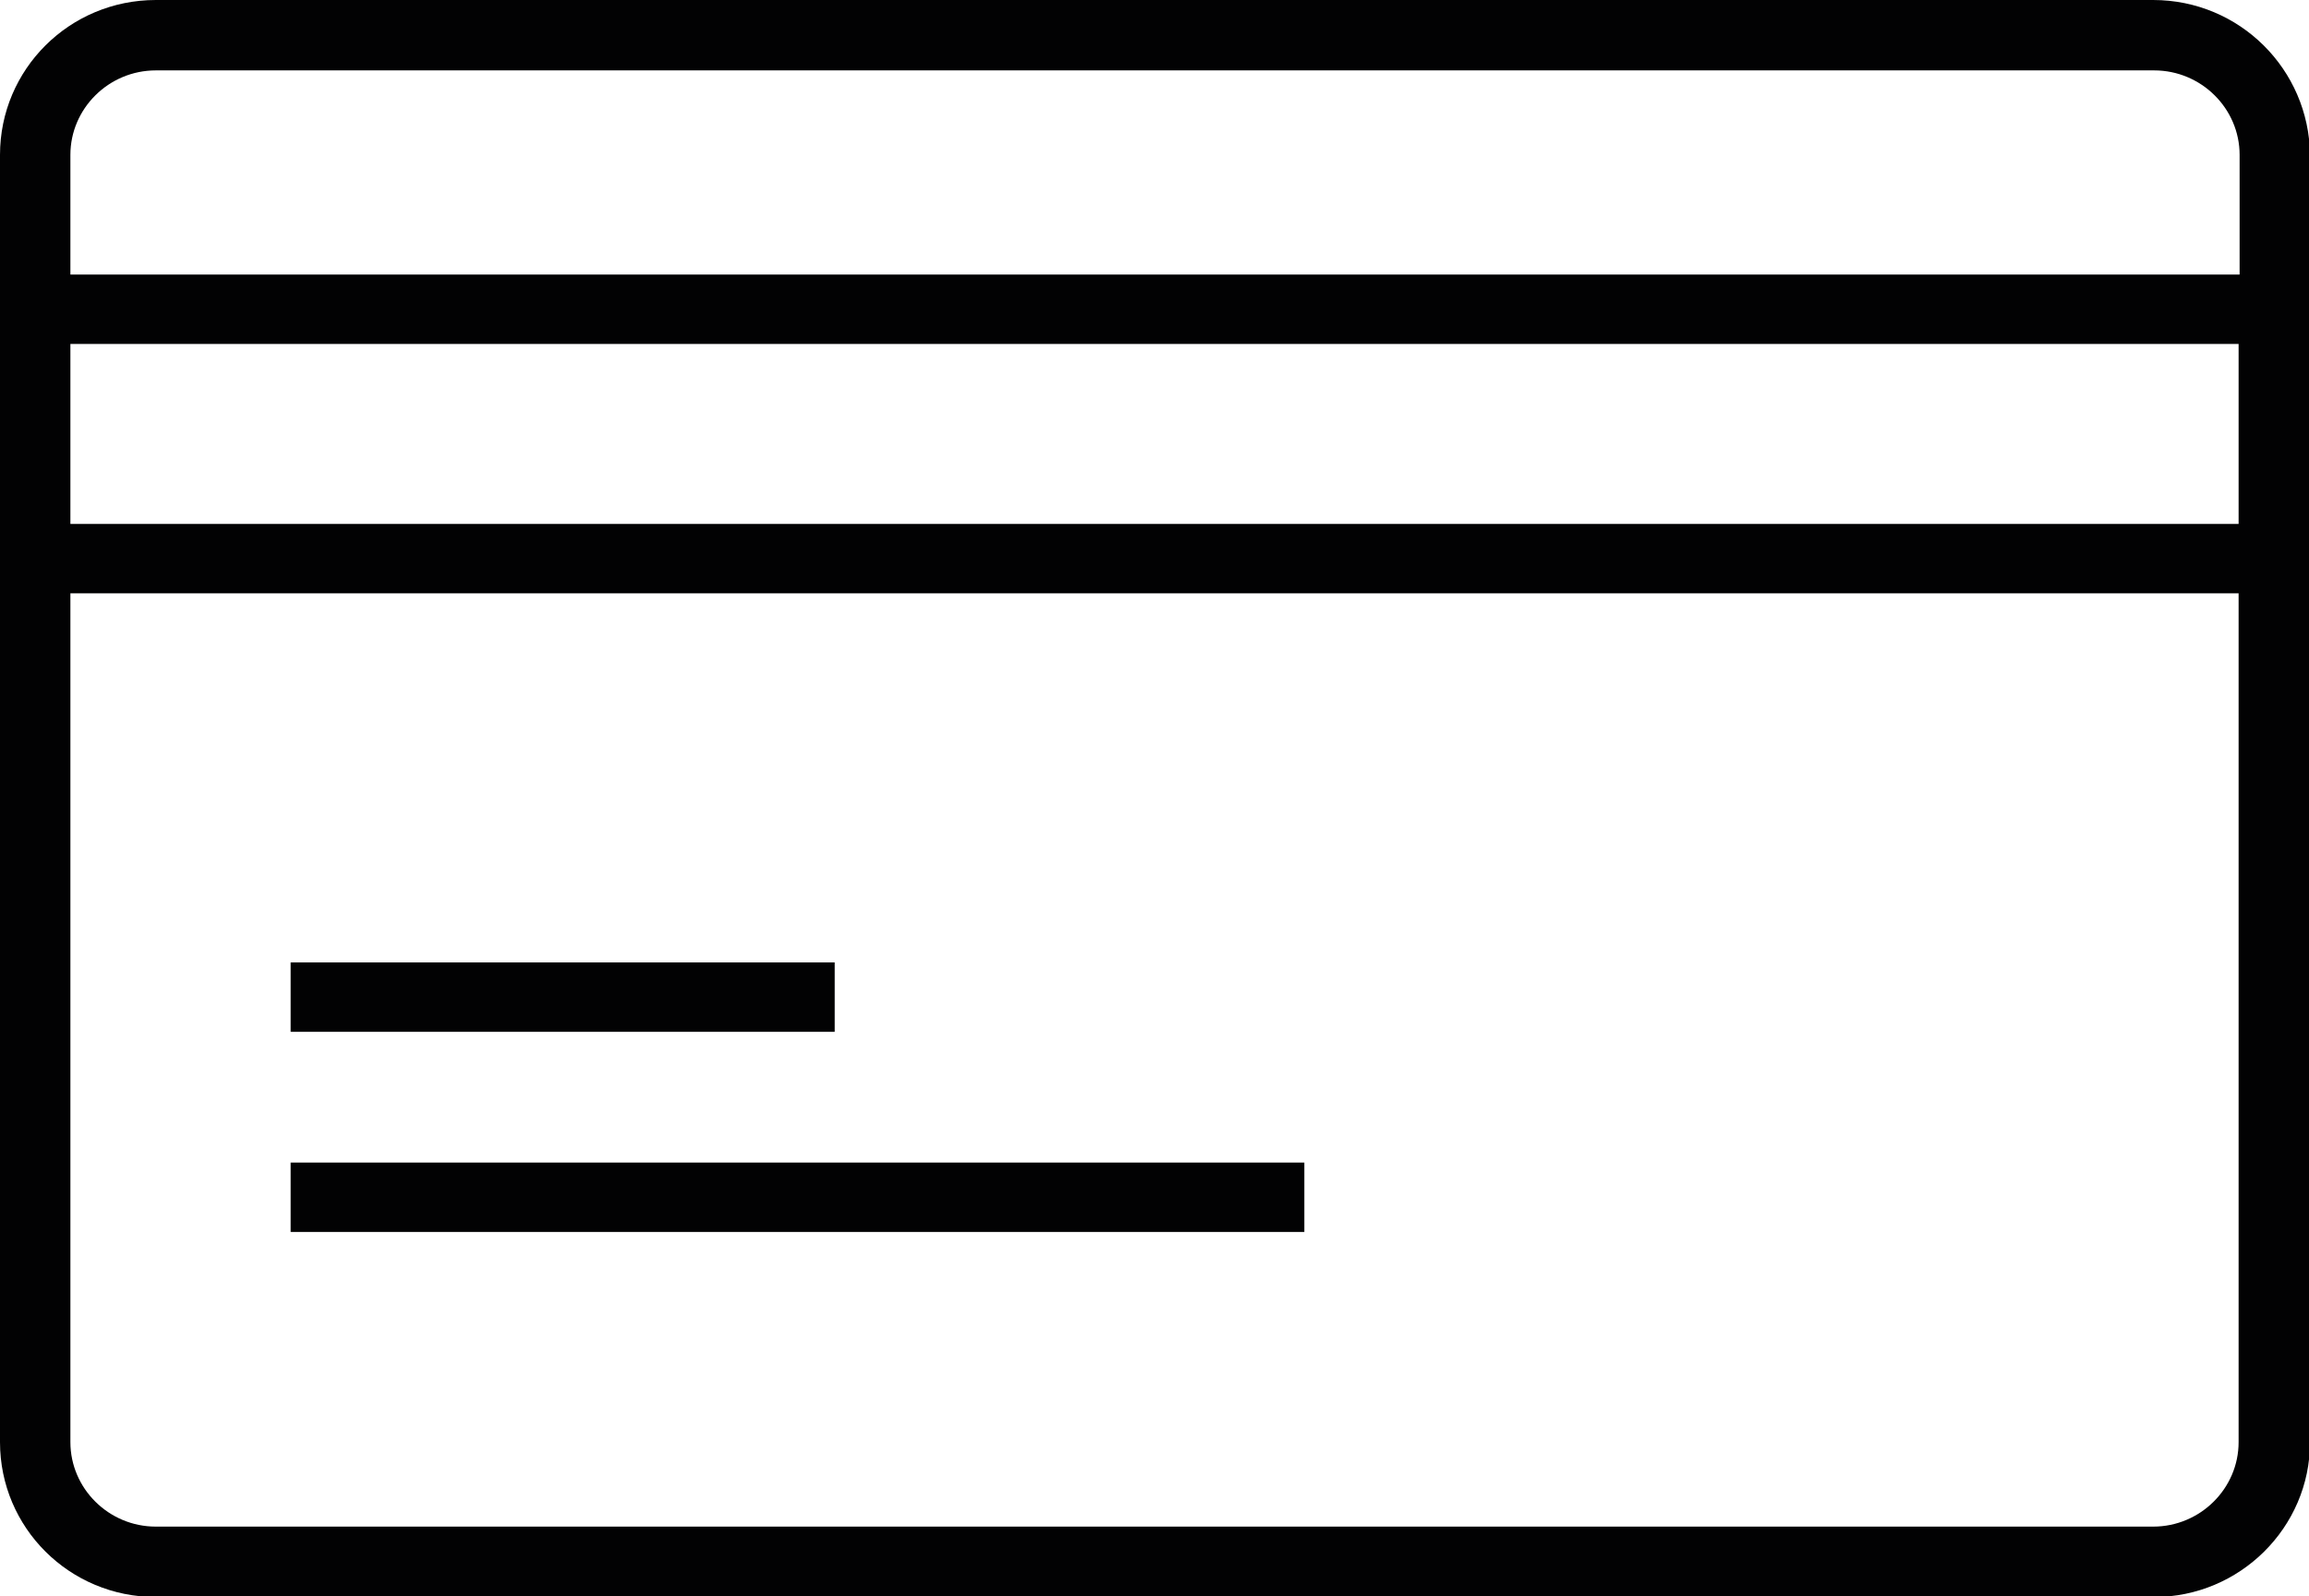 <?xml version="1.0" encoding="utf-8"?>
<!-- Generator: Adobe Illustrator 21.1.0, SVG Export Plug-In . SVG Version: 6.00 Build 0)  -->
<svg version="1.1" id="Calque_1" xmlns="http://www.w3.org/2000/svg" xmlns:xlink="http://www.w3.org/1999/xlink" x="0px" y="0px"
	 viewBox="0 0 229.6 158.7" style="enable-background:new 0 0 229.6 158.7;" xml:space="preserve">
<style type="text/css">
	.st0{fill:#020203;}
</style>
<g>
	<path class="st0" d="M214.1,0H15.5C6.9,0,0,6.9,0,15.4v128c0,8.5,6.9,15.4,15.5,15.4h198.7c8.5,0,15.5-6.9,15.5-15.4v-128
		C229.6,6.9,222.7,0,214.1,0z M222.6,143.4c0,4.6-3.8,8.4-8.5,8.4H15.5c-4.7,0-8.5-3.8-8.5-8.4V59h215.6V143.4z M222.6,52.1H7V34.2
		h215.6V52.1z M222.6,27.3H7V15.4c0-4.6,3.8-8.4,8.5-8.4h198.7c4.7,0,8.5,3.8,8.5,8.4V27.3z"/>
	<rect x="28.9" y="115.6" class="st0" width="100.8" height="6.9"/>
	<rect x="28.9" y="95.7" class="st0" width="54.1" height="6.9"/>
</g>
</svg>
